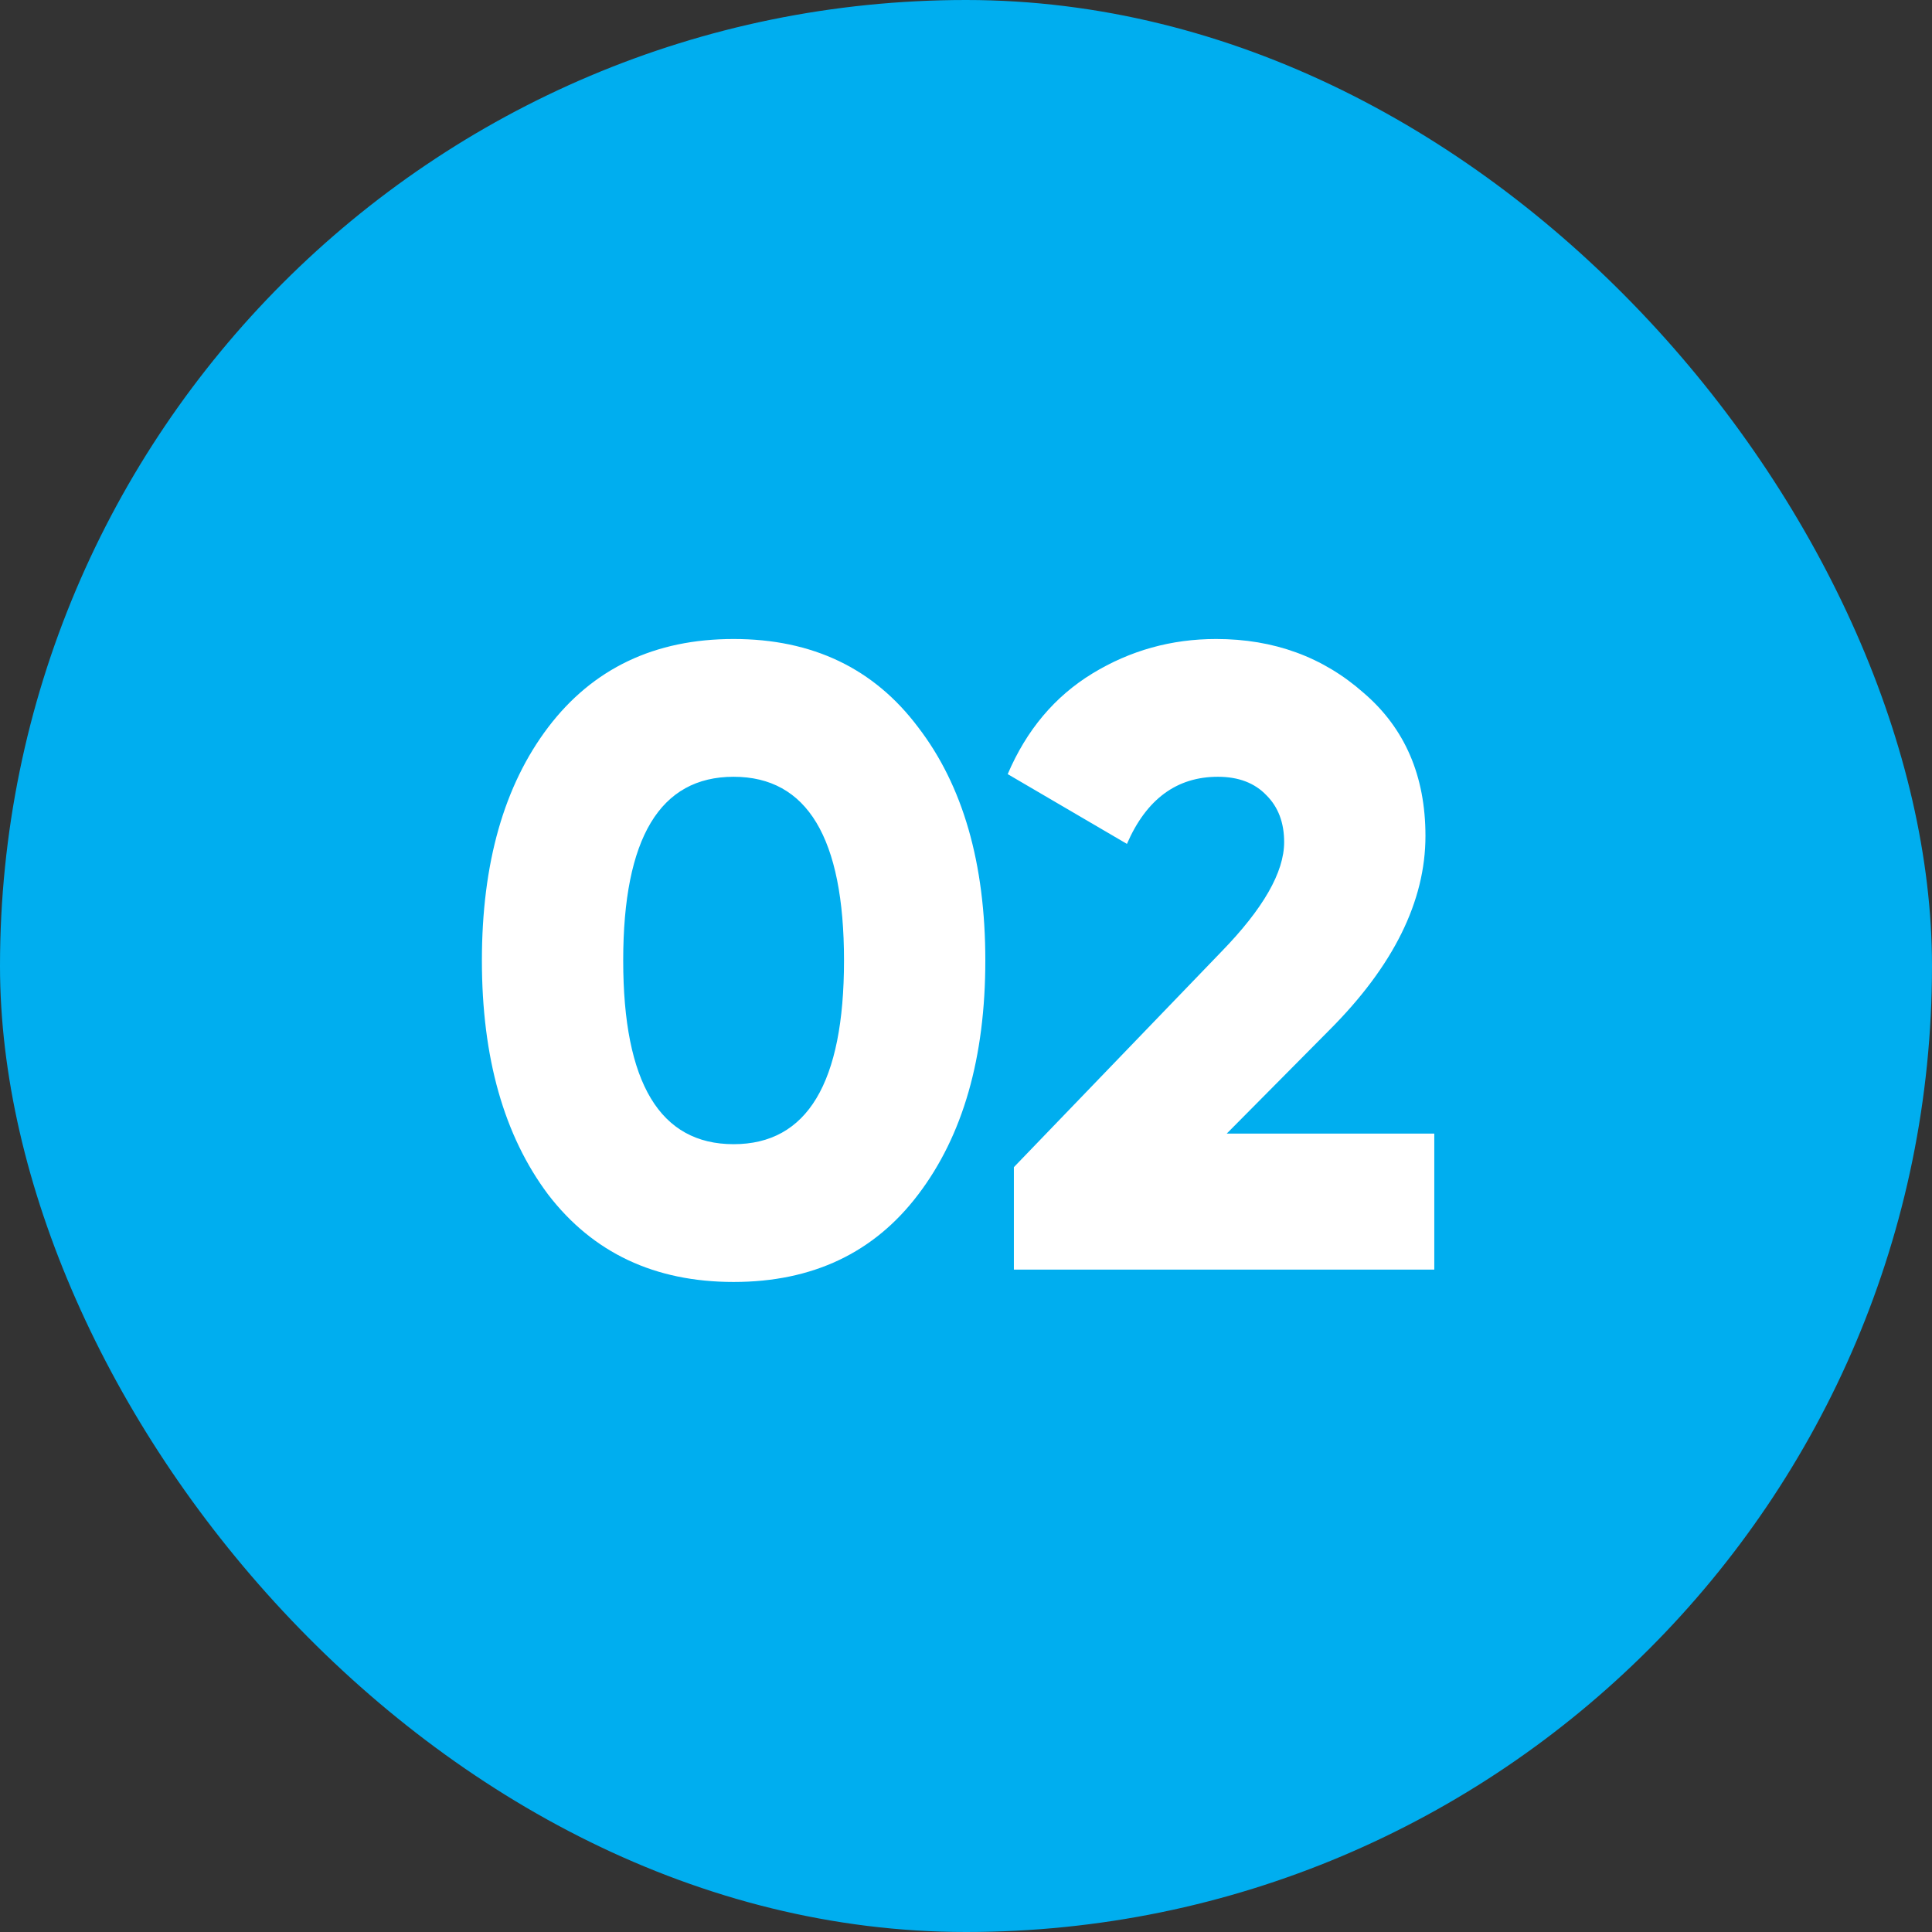 <?xml version="1.0" encoding="UTF-8"?> <svg xmlns="http://www.w3.org/2000/svg" width="70" height="70" viewBox="0 0 70 70" fill="none"><rect x="0" y="0" width="70" height="70" fill="#333333" stroke="none"/><rect width="70" height="70" rx="35" fill="#00AEEF"></rect><path d="M33.268 43.28C31.668 45.392 29.439 46.448 26.58 46.448C23.721 46.448 21.481 45.392 19.86 43.28C18.26 41.147 17.46 38.32 17.46 34.8C17.46 31.28 18.26 28.464 19.86 26.352C21.481 24.219 23.721 23.152 26.58 23.152C29.439 23.152 31.668 24.219 33.268 26.352C34.889 28.464 35.7 31.28 35.7 34.8C35.7 38.32 34.889 41.147 33.268 43.28ZM22.58 34.8C22.58 39.237 23.913 41.456 26.58 41.456C29.247 41.456 30.58 39.237 30.58 34.8C30.58 30.363 29.247 28.144 26.58 28.144C23.913 28.144 22.58 30.363 22.58 34.8ZM36.735 46V42.288L44.255 34.48C45.77 32.923 46.527 31.6 46.527 30.512C46.527 29.808 46.314 29.243 45.887 28.816C45.461 28.368 44.874 28.144 44.127 28.144C42.634 28.144 41.535 28.955 40.831 30.576L36.511 28.048C37.194 26.448 38.218 25.232 39.583 24.4C40.949 23.568 42.442 23.152 44.063 23.152C46.154 23.152 47.935 23.803 49.407 25.104C50.901 26.384 51.647 28.112 51.647 30.288C51.647 32.656 50.485 35.003 48.159 37.328L44.447 41.072H51.967V46H36.735Z" fill="white"></path></svg> 